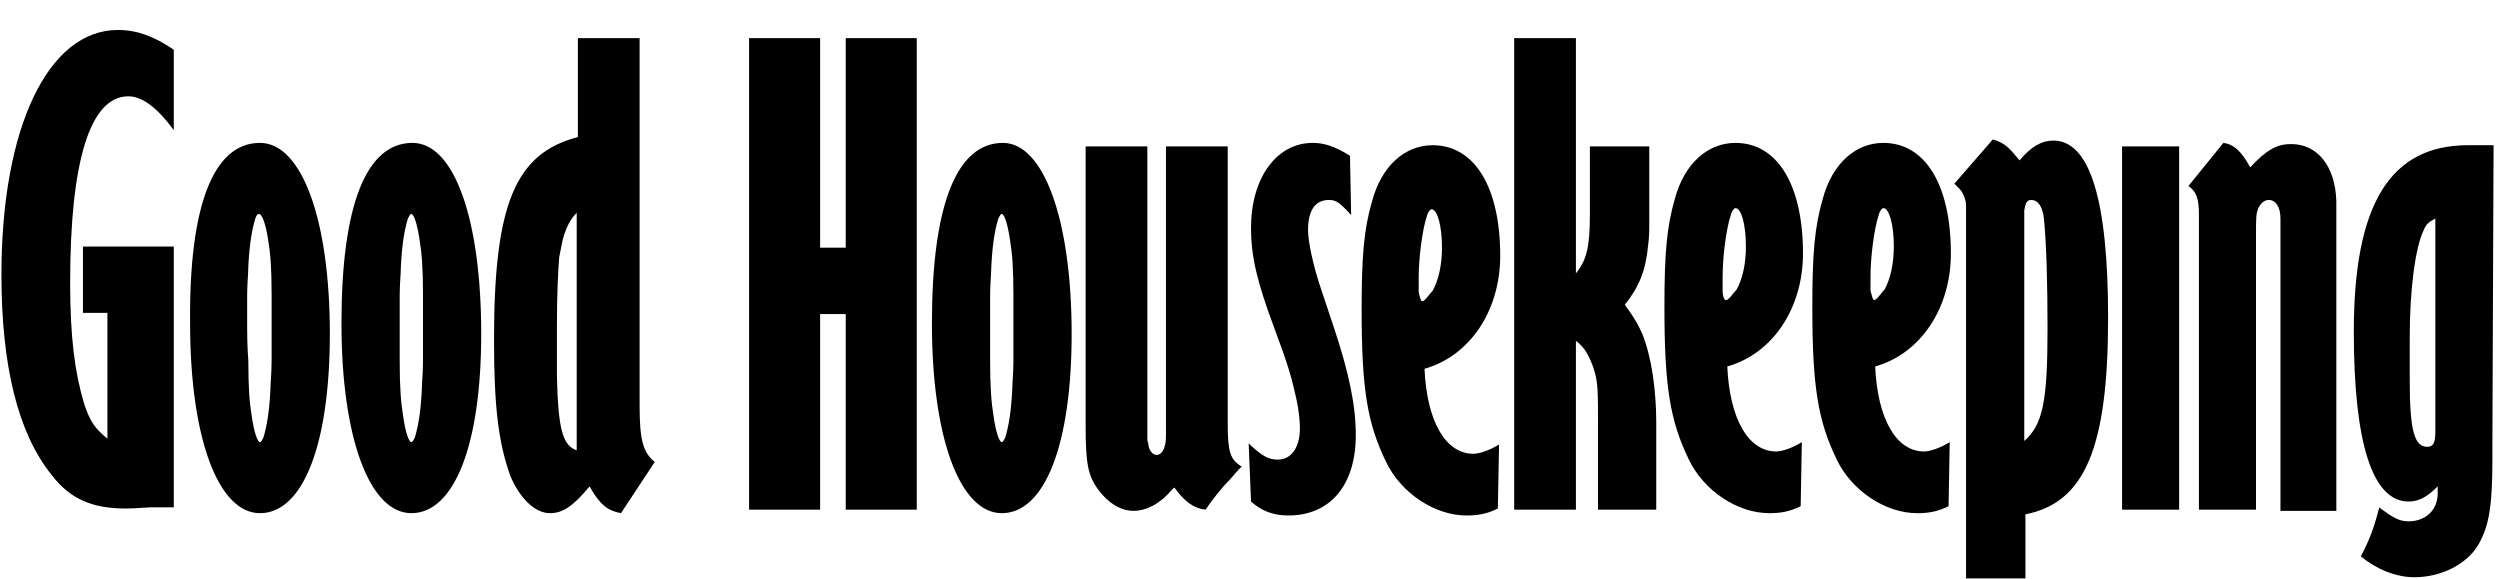 <svg xmlns="http://www.w3.org/2000/svg" fill="none" viewBox="0 0 82 19" height="19" width="82">
<path fill="black" d="M5.7 4.267C5.165 3.541 4.669 3.159 4.21 3.159C2.95 3.159 2.301 5.298 2.301 9.27C2.301 11.065 2.453 12.211 2.759 13.242C2.95 13.815 3.103 14.044 3.523 14.388V10.263H2.721V8.086H5.7V16.641H5.509H4.936C4.325 16.679 4.249 16.679 4.134 16.679C3.026 16.679 2.301 16.374 1.689 15.572C0.582 14.197 0.047 11.982 0.047 9.003C0.047 4.191 1.575 0.983 3.867 0.983C4.516 0.983 5.089 1.212 5.7 1.632V4.267ZM10.819 10.95C10.819 14.579 9.94 16.832 8.527 16.832C7.152 16.832 6.235 14.35 6.235 10.607C6.197 6.749 6.999 4.687 8.527 4.687C9.902 4.687 10.819 7.208 10.819 10.95ZM8.145 11.829C8.145 12.707 8.183 13.204 8.259 13.662C8.336 14.197 8.45 14.502 8.527 14.502C8.565 14.502 8.603 14.426 8.641 14.35C8.756 13.968 8.832 13.509 8.87 12.784C8.87 12.555 8.909 12.249 8.909 11.829C8.909 11.371 8.909 11.027 8.909 10.76C8.909 10.492 8.909 10.149 8.909 9.69C8.909 8.774 8.87 8.315 8.794 7.857C8.718 7.361 8.603 7.017 8.488 7.017C8.45 7.017 8.412 7.055 8.374 7.17C8.259 7.551 8.183 8.01 8.145 8.735C8.145 8.965 8.107 9.308 8.107 9.69C8.107 10.225 8.107 10.569 8.107 10.76C8.107 10.95 8.107 11.294 8.145 11.829ZM15.784 10.95C15.784 14.579 14.906 16.832 13.492 16.832C12.117 16.832 11.2 14.35 11.2 10.607C11.2 6.749 12.003 4.687 13.53 4.687C14.906 4.687 15.784 7.208 15.784 10.95ZM13.11 11.829C13.11 12.707 13.149 13.204 13.225 13.662C13.301 14.197 13.416 14.502 13.492 14.502C13.53 14.502 13.569 14.426 13.607 14.35C13.722 13.968 13.798 13.509 13.836 12.784C13.836 12.555 13.874 12.249 13.874 11.829C13.874 11.371 13.874 11.027 13.874 10.76C13.874 10.492 13.874 10.149 13.874 9.69C13.874 8.774 13.836 8.315 13.76 7.857C13.683 7.322 13.569 7.017 13.492 7.017C13.454 7.017 13.416 7.093 13.378 7.17C13.263 7.551 13.187 8.01 13.149 8.735C13.149 8.965 13.11 9.308 13.11 9.69C13.11 10.225 13.11 10.569 13.11 10.76C13.11 10.95 13.11 11.294 13.11 11.829ZM20.979 13.318C20.979 14.426 21.094 14.846 21.476 15.152L20.368 16.832C19.948 16.756 19.68 16.565 19.337 15.954C18.802 16.603 18.458 16.832 18.038 16.832C17.541 16.832 17.045 16.335 16.739 15.61C16.357 14.54 16.204 13.395 16.204 11.142C16.204 6.711 16.892 5.031 18.954 4.496V1.25H20.979V13.318ZM18.458 7.857C18.42 8.048 18.382 8.239 18.343 8.43C18.305 8.888 18.267 9.652 18.267 10.683V11.065V12.325C18.305 14.082 18.458 14.617 18.916 14.77V6.979C18.725 7.17 18.573 7.437 18.458 7.857ZM26.9 8.124V1.25H24.57V16.717H26.9V10.301H27.74V16.717H30.07V1.25H27.74V8.124H26.9ZM35.15 10.95C35.15 14.579 34.272 16.832 32.858 16.832C31.483 16.832 30.567 14.35 30.567 10.607C30.567 6.749 31.369 4.687 32.897 4.687C34.233 4.687 35.15 7.208 35.15 10.95ZM32.476 11.829C32.476 12.707 32.515 13.204 32.591 13.662C32.667 14.197 32.782 14.502 32.858 14.502C32.897 14.502 32.935 14.426 32.973 14.35C33.087 13.968 33.164 13.509 33.202 12.784C33.202 12.555 33.24 12.249 33.24 11.829C33.24 11.371 33.24 11.027 33.24 10.76C33.24 10.492 33.24 10.149 33.24 9.69C33.24 8.774 33.202 8.315 33.126 7.857C33.049 7.322 32.935 7.017 32.858 7.017C32.82 7.017 32.782 7.093 32.744 7.17C32.629 7.551 32.553 8.01 32.515 8.735C32.515 8.965 32.476 9.308 32.476 9.69C32.476 10.225 32.476 10.569 32.476 10.76C32.476 10.95 32.476 11.294 32.476 11.829ZM44.279 5.107C43.783 4.802 43.439 4.687 43.057 4.687C41.873 4.687 41.033 5.833 41.033 7.475C41.033 8.392 41.224 9.232 41.797 10.76C42.255 11.982 42.37 12.402 42.522 13.089C42.599 13.433 42.637 13.815 42.637 14.044C42.637 14.655 42.37 15.075 41.911 15.075C41.605 15.075 41.414 14.961 41.033 14.617L40.956 14.54L41.033 16.45C41.376 16.756 41.758 16.908 42.255 16.908C43.63 16.908 44.47 15.915 44.47 14.273C44.47 13.28 44.241 12.211 43.745 10.721L43.363 9.576C43.057 8.697 42.904 7.895 42.904 7.551C42.904 6.902 43.133 6.559 43.592 6.559C43.821 6.559 43.936 6.635 44.318 7.055L44.279 5.107ZM49.665 1.25V16.717H51.69V11.18C51.957 11.371 52.11 11.638 52.263 12.058C52.415 12.516 52.415 12.784 52.415 14.044V14.464V16.717H54.325V14.388V13.853C54.325 13.318 54.287 12.822 54.211 12.287C54.134 11.791 54.02 11.332 53.867 10.95C53.714 10.607 53.599 10.416 53.294 9.996C53.752 9.423 53.981 8.888 54.058 8.048C54.096 7.781 54.096 7.551 54.096 7.284V6.749V4.802H52.148V7.055C52.148 8.124 52.033 8.544 51.69 8.965V1.25H49.665ZM49.13 16.679C48.748 16.87 48.443 16.908 48.099 16.908C47.068 16.908 45.96 16.183 45.464 15.152C44.852 13.891 44.661 12.784 44.661 10.149C44.661 8.392 44.738 7.513 45.005 6.597C45.311 5.451 46.075 4.763 46.991 4.763C48.367 4.763 49.207 6.138 49.207 8.392C49.207 10.187 48.214 11.676 46.724 12.096C46.8 13.815 47.411 14.884 48.328 14.884C48.519 14.884 48.863 14.77 49.169 14.579L49.13 16.679ZM46.648 9.881C46.686 9.881 46.724 9.843 46.762 9.805C46.839 9.728 46.915 9.614 46.991 9.537C47.182 9.194 47.297 8.697 47.297 8.124C47.297 7.399 47.144 6.864 46.953 6.864C46.915 6.864 46.839 6.94 46.8 7.093C46.648 7.551 46.533 8.468 46.533 9.117V9.308V9.576C46.571 9.767 46.609 9.881 46.648 9.881ZM59.062 16.603C58.68 16.794 58.374 16.832 58.03 16.832C56.999 16.832 55.891 16.106 55.395 15.075C54.784 13.815 54.593 12.707 54.593 10.072C54.593 8.315 54.669 7.437 54.936 6.52C55.242 5.375 56.006 4.687 56.923 4.687C58.298 4.687 59.138 6.062 59.138 8.315C59.138 10.11 58.145 11.6 56.655 12.02C56.732 13.739 57.343 14.808 58.26 14.808C58.45 14.808 58.794 14.693 59.1 14.502L59.062 16.603ZM56.617 9.843C56.655 9.843 56.694 9.805 56.732 9.767C56.808 9.69 56.884 9.576 56.961 9.499C57.152 9.156 57.266 8.659 57.266 8.086C57.266 7.361 57.114 6.826 56.923 6.826C56.885 6.826 56.808 6.902 56.77 7.055C56.617 7.513 56.502 8.43 56.502 9.079V9.27V9.537C56.502 9.69 56.541 9.843 56.617 9.843ZM63.913 16.603C63.531 16.794 63.225 16.832 62.881 16.832C61.85 16.832 60.742 16.106 60.246 15.075C59.635 13.815 59.444 12.707 59.444 10.072C59.444 8.315 59.52 7.437 59.787 6.52C60.093 5.375 60.857 4.687 61.774 4.687C63.149 4.687 63.989 6.062 63.989 8.315C63.989 10.11 62.996 11.6 61.506 12.02C61.583 13.739 62.194 14.808 63.111 14.808C63.302 14.808 63.645 14.693 63.951 14.502L63.913 16.603ZM61.468 9.843C61.506 9.843 61.544 9.805 61.583 9.767C61.659 9.69 61.736 9.576 61.812 9.499C62.003 9.156 62.117 8.659 62.117 8.086C62.117 7.361 61.965 6.826 61.774 6.826C61.736 6.826 61.659 6.902 61.621 7.055C61.468 7.513 61.353 8.43 61.353 9.079V9.27V9.537C61.392 9.69 61.43 9.843 61.468 9.843ZM71.476 4.802H69.604V16.717H71.476V4.802ZM72.125 16.717H73.997V7.704C73.997 7.131 73.997 7.017 74.073 6.826C74.15 6.673 74.264 6.559 74.417 6.559C74.646 6.559 74.799 6.788 74.799 7.17C74.799 7.284 74.799 7.437 74.799 7.628V7.972V16.756H76.632V7.857V7.513V6.597C76.594 5.451 76.021 4.725 75.143 4.725C74.684 4.725 74.341 4.916 73.806 5.489C73.5 4.916 73.233 4.725 72.927 4.687L71.781 6.1C72.049 6.291 72.125 6.52 72.125 7.055V7.437V7.551V16.717ZM81.751 14.388V15.037C81.751 16.641 81.636 17.252 81.293 17.863C80.91 18.512 80.07 18.933 79.192 18.933C78.581 18.933 77.931 18.665 77.435 18.245C77.664 17.825 77.855 17.367 78.008 16.756L78.046 16.641L78.084 16.679C78.504 16.985 78.695 17.099 79.001 17.099C79.574 17.099 79.956 16.717 79.956 16.183C79.956 16.145 79.956 16.068 79.956 15.954C79.612 16.297 79.344 16.45 79.001 16.45C77.817 16.45 77.205 14.54 77.205 10.874C77.205 6.711 78.389 4.763 80.949 4.763H81.789L81.751 14.388ZM79.497 7.551C79.23 8.086 79.039 9.461 79.039 11.065V11.218V12.478C79.039 14.12 79.192 14.655 79.612 14.655C79.803 14.655 79.879 14.54 79.879 14.159V14.044V7.17C79.65 7.284 79.574 7.361 79.497 7.551ZM66.243 5.26C66.625 4.802 66.969 4.611 67.35 4.611C68.535 4.611 69.146 6.52 69.146 10.416C69.146 14.693 68.382 16.488 66.434 16.87V18.971H64.486V7.475V7.246C64.486 6.979 64.486 6.788 64.486 6.749C64.486 6.597 64.448 6.482 64.371 6.329C64.333 6.253 64.257 6.177 64.104 6.024L65.364 4.573C65.746 4.687 65.861 4.802 66.243 5.26ZM67.159 10.76C67.159 9.27 67.121 8.01 67.045 7.208C67.007 6.788 66.854 6.559 66.625 6.559C66.472 6.559 66.434 6.673 66.396 6.902V7.131V14.464C67.007 13.929 67.159 13.166 67.159 10.76ZM40.727 15.304C40.345 15.075 40.269 14.808 40.269 13.891V4.802H38.244V14.044C38.244 14.426 38.244 14.502 38.206 14.617C38.168 14.808 38.053 14.922 37.939 14.922C37.824 14.922 37.709 14.808 37.671 14.617C37.671 14.54 37.633 14.464 37.633 14.426V14.082V4.802H35.609V14.006C35.609 15.19 35.685 15.61 36.029 16.068C36.334 16.488 36.755 16.756 37.175 16.756C37.595 16.756 38.053 16.526 38.435 16.068L38.512 15.992L38.55 16.03C38.855 16.45 39.161 16.679 39.543 16.717C39.772 16.374 40.078 15.992 40.345 15.724L40.612 15.419L40.727 15.304Z"></path>
</svg>
